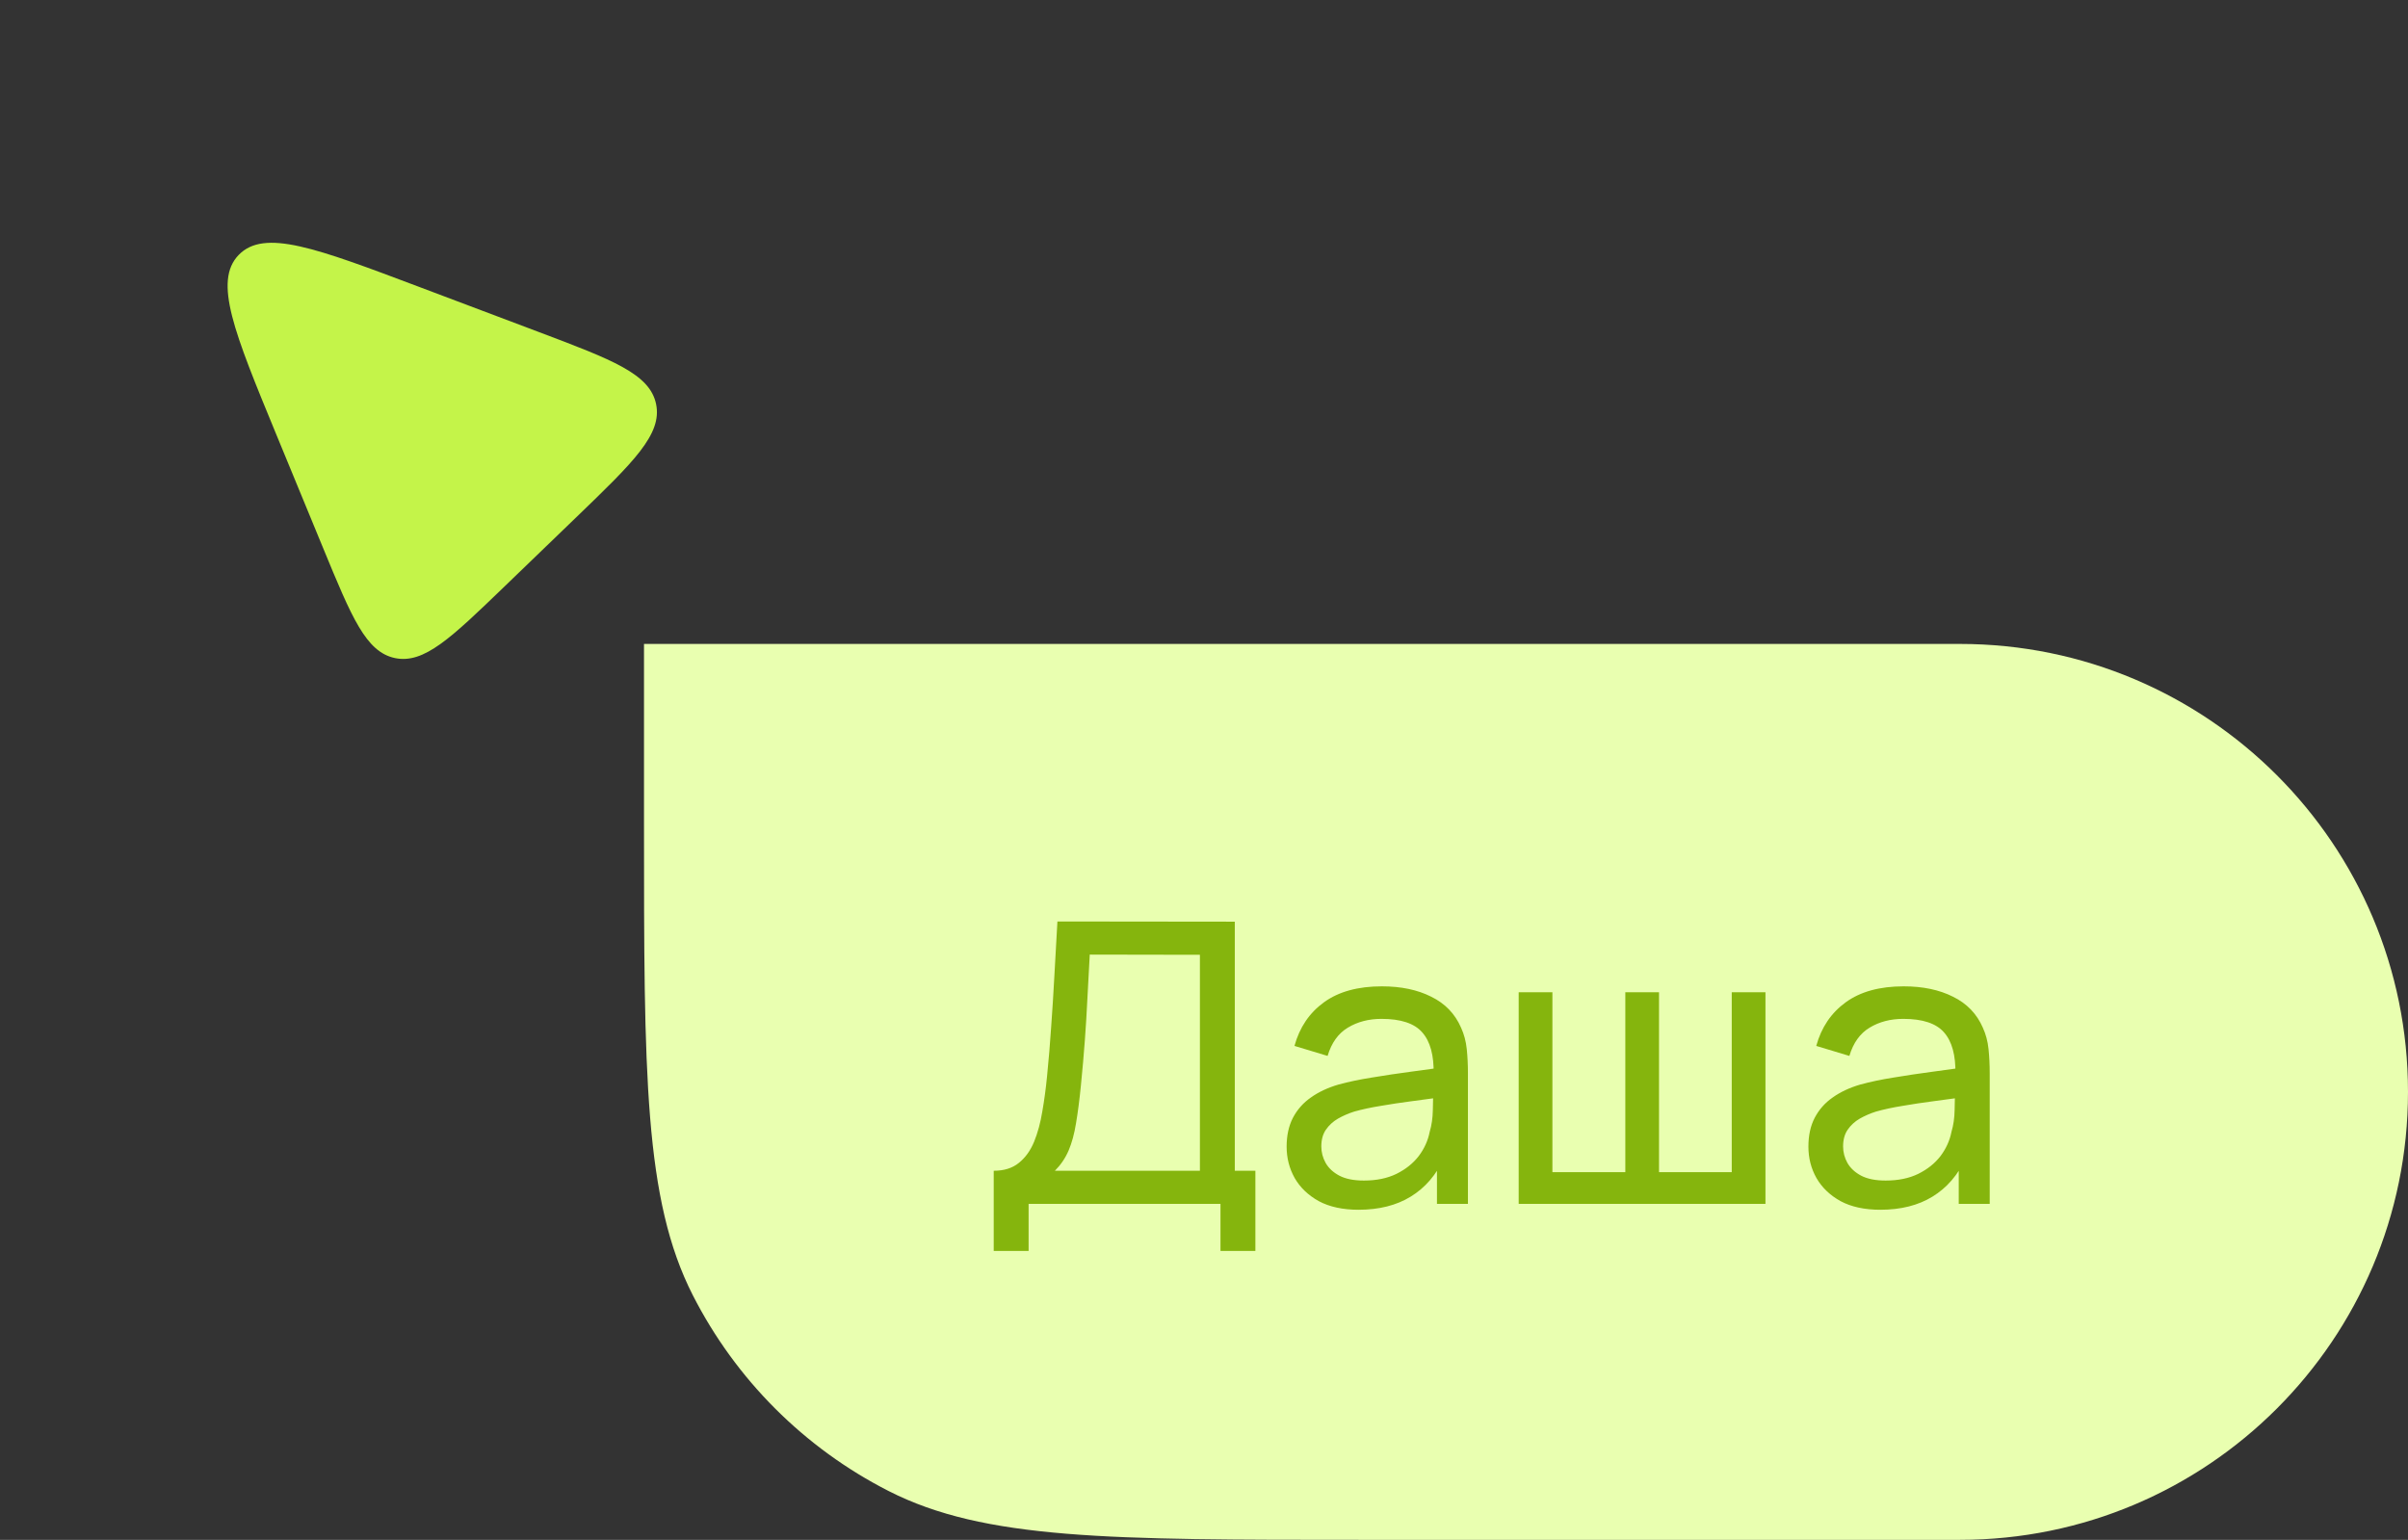 <svg width="86" height="55" viewBox="0 0 86 55" fill="none" xmlns="http://www.w3.org/2000/svg">
<rect x="0" y="0" width="86" height="55" fill="#333333" stroke="none"/>
<path d="M14.977 10.25C11.286 8.858 9.44 8.162 8.526 9.104C7.613 10.046 8.364 11.87 9.867 15.517L11.546 19.59C12.562 22.055 13.07 23.288 14.106 23.505C15.142 23.721 16.102 22.796 18.021 20.945L20.585 18.472C22.631 16.499 23.654 15.512 23.432 14.434C23.209 13.355 21.879 12.853 19.22 11.85L14.977 10.25Z" fill="#C4F449"/>
<path d="M23 23H70C78.837 23 86 30.163 86 39C86 47.837 78.837 55 70 55H48.6C39.639 55 35.159 55 31.736 53.256C28.726 51.722 26.278 49.274 24.744 46.264C23 42.841 23 38.361 23 29.4V23Z" fill="#E9FFB0"/>
<path d="M35.49 44.68V41.817C35.859 41.817 36.157 41.724 36.386 41.537C36.62 41.35 36.801 41.098 36.932 40.781C37.063 40.459 37.161 40.097 37.226 39.696C37.296 39.295 37.352 38.879 37.394 38.45C37.455 37.843 37.504 37.255 37.541 36.686C37.583 36.117 37.62 35.526 37.653 34.915C37.686 34.304 37.723 33.636 37.765 32.913L44.1 32.92V41.817H44.835V44.68H43.589V43H36.736V44.68H35.49ZM37.674 41.817H42.854V34.103L38.92 34.096C38.892 34.637 38.864 35.158 38.836 35.657C38.813 36.152 38.782 36.651 38.745 37.155C38.708 37.659 38.661 38.193 38.605 38.758C38.554 39.281 38.495 39.733 38.43 40.116C38.37 40.494 38.281 40.821 38.164 41.096C38.047 41.367 37.884 41.607 37.674 41.817ZM48.52 43.21C47.955 43.21 47.481 43.107 47.099 42.902C46.721 42.692 46.434 42.417 46.238 42.076C46.047 41.735 45.951 41.362 45.951 40.956C45.951 40.559 46.026 40.216 46.175 39.927C46.329 39.633 46.544 39.39 46.819 39.199C47.094 39.003 47.423 38.849 47.806 38.737C48.165 38.639 48.566 38.555 49.01 38.485C49.458 38.41 49.91 38.343 50.368 38.282C50.825 38.221 51.252 38.163 51.649 38.107L51.201 38.366C51.215 37.694 51.08 37.197 50.795 36.875C50.515 36.553 50.029 36.392 49.339 36.392C48.882 36.392 48.48 36.497 48.135 36.707C47.794 36.912 47.554 37.248 47.414 37.715L46.231 37.358C46.413 36.695 46.765 36.175 47.288 35.797C47.81 35.419 48.499 35.23 49.353 35.23C50.039 35.23 50.627 35.354 51.117 35.601C51.611 35.844 51.966 36.212 52.181 36.707C52.288 36.94 52.356 37.195 52.384 37.47C52.412 37.741 52.426 38.025 52.426 38.324V43H51.32V41.187L51.579 41.355C51.294 41.966 50.895 42.428 50.382 42.741C49.873 43.054 49.252 43.21 48.52 43.21ZM48.709 42.167C49.157 42.167 49.544 42.088 49.871 41.929C50.202 41.766 50.468 41.553 50.669 41.292C50.87 41.026 51 40.737 51.061 40.424C51.131 40.191 51.168 39.932 51.173 39.647C51.182 39.358 51.187 39.136 51.187 38.982L51.621 39.171C51.215 39.227 50.816 39.281 50.424 39.332C50.032 39.383 49.661 39.439 49.311 39.5C48.961 39.556 48.646 39.624 48.366 39.703C48.16 39.768 47.967 39.852 47.785 39.955C47.608 40.058 47.463 40.191 47.351 40.354C47.243 40.513 47.19 40.711 47.19 40.949C47.19 41.154 47.241 41.35 47.344 41.537C47.451 41.724 47.614 41.875 47.834 41.992C48.058 42.109 48.349 42.167 48.709 42.167ZM54.239 43V35.44H55.443V41.866H58.047V35.44H59.251V41.866H61.848V35.44H63.052V43H54.239ZM67.155 43.21C66.59 43.21 66.116 43.107 65.734 42.902C65.356 42.692 65.069 42.417 64.873 42.076C64.681 41.735 64.586 41.362 64.586 40.956C64.586 40.559 64.66 40.216 64.81 39.927C64.964 39.633 65.178 39.39 65.454 39.199C65.729 39.003 66.058 38.849 66.441 38.737C66.8 38.639 67.201 38.555 67.645 38.485C68.093 38.41 68.545 38.343 69.003 38.282C69.46 38.221 69.887 38.163 70.284 38.107L69.836 38.366C69.85 37.694 69.714 37.197 69.43 36.875C69.15 36.553 68.664 36.392 67.974 36.392C67.516 36.392 67.115 36.497 66.77 36.707C66.429 36.912 66.189 37.248 66.049 37.715L64.866 37.358C65.048 36.695 65.4 36.175 65.923 35.797C66.445 35.419 67.134 35.23 67.988 35.23C68.674 35.23 69.262 35.354 69.752 35.601C70.246 35.844 70.601 36.212 70.816 36.707C70.923 36.94 70.991 37.195 71.019 37.47C71.047 37.741 71.061 38.025 71.061 38.324V43H69.955V41.187L70.214 41.355C69.929 41.966 69.53 42.428 69.017 42.741C68.508 43.054 67.887 43.21 67.155 43.21ZM67.344 42.167C67.792 42.167 68.179 42.088 68.506 41.929C68.837 41.766 69.103 41.553 69.304 41.292C69.504 41.026 69.635 40.737 69.696 40.424C69.766 40.191 69.803 39.932 69.808 39.647C69.817 39.358 69.822 39.136 69.822 38.982L70.256 39.171C69.85 39.227 69.451 39.281 69.059 39.332C68.667 39.383 68.296 39.439 67.946 39.5C67.596 39.556 67.281 39.624 67.001 39.703C66.795 39.768 66.602 39.852 66.42 39.955C66.242 40.058 66.098 40.191 65.986 40.354C65.878 40.513 65.825 40.711 65.825 40.949C65.825 41.154 65.876 41.35 65.979 41.537C66.086 41.724 66.249 41.875 66.469 41.992C66.693 42.109 66.984 42.167 67.344 42.167Z" fill="#85B50D"/>
</svg>
